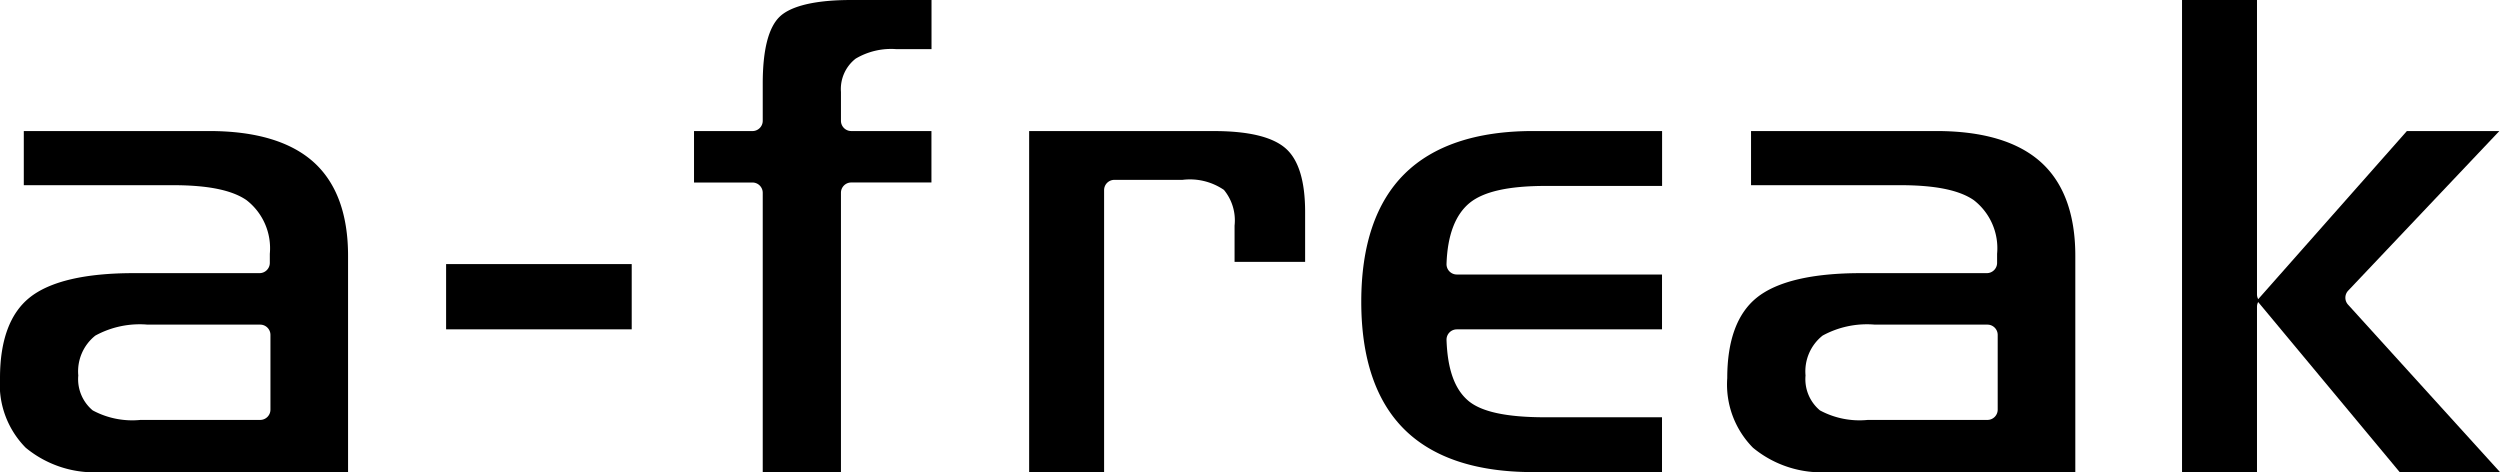 <svg id="グループ_7" data-name="グループ 7" xmlns="http://www.w3.org/2000/svg" viewBox="0 0 170.078 32.117">
  <path id="パス_1" data-name="パス 1" d="M51.65,44.768a7.325,7.325,0,0,1-5.165-1.657,6.117,6.117,0,0,1-1.75-4.734c0-2.561.674-4.4,2.007-5.474,1.377-1.108,3.765-1.67,7.1-1.67h8.549a.7.7,0,0,0,.7-.7v-.616a4.137,4.137,0,0,0-1.59-3.653c-.989-.682-2.622-1.014-4.993-1.014H46.354V21.566H58.968c3.165,0,5.562.718,7.123,2.133,1.542,1.4,2.323,3.536,2.323,6.356V44.768Zm3.124-10.032a6.28,6.28,0,0,0-3.553.746,3.106,3.106,0,0,0-1.16,2.712,2.765,2.765,0,0,0,.981,2.376,5.667,5.667,0,0,0,3.252.649h8.14a.7.7,0,0,0,.7-.7V35.436a.7.7,0,0,0-.7-.7Z" transform="translate(-44.735 -12.651)"/>
  <rect id="長方形_43" data-name="長方形 43" width="12.627" height="4.439" transform="translate(30.349 17.966)"/>
  <path id="パス_2" data-name="パス 2" d="M96.625,44.768v-19a.7.7,0,0,0-.7-.7H91.95v-3.5h3.975a.7.7,0,0,0,.7-.7V18.337c0-2.3.392-3.832,1.169-4.565.542-.511,1.826-1.121,4.857-1.121h5.456v3.344h-2.379a4.732,4.732,0,0,0-2.782.646,2.623,2.623,0,0,0-1,2.265v1.96a.7.7,0,0,0,.7.7h5.456v3.5h-5.456a.7.7,0,0,0-.7.7v19Z" transform="translate(-44.735 -12.651)"/>
  <path id="パス_3" data-name="パス 3" d="M114.749,44.768v-23.2h12.575c2.363,0,4.012.4,4.9,1.2.866.777,1.3,2.225,1.3,4.3v3.4h-4.8V28A3.255,3.255,0,0,0,128,25.57a4.1,4.1,0,0,0-2.818-.683h-4.634a.7.7,0,0,0-.7.7V44.768Z" transform="translate(-44.735 -12.651)"/>
  <path id="パス_4" data-name="パス 4" d="M149.024,44.768c-3.862,0-6.807-.979-8.752-2.909s-2.928-4.849-2.928-8.681.988-6.755,2.938-8.691,4.9-2.921,8.742-2.921h8.785V25.3h-7.9c-2.547,0-4.246.38-5.2,1.162-.97.8-1.5,2.192-1.565,4.14a.7.7,0,0,0,.7.724h13.96v3.732h-13.96a.7.7,0,0,0-.7.724c.068,1.986.548,3.334,1.464,4.119.89.766,2.609,1.138,5.254,1.138h7.941v3.731Z" transform="translate(-44.735 -12.651)"/>
  <path id="パス_5" data-name="パス 5" d="M169.157,44.768a7.323,7.323,0,0,1-5.165-1.657,6.117,6.117,0,0,1-1.75-4.734c0-2.561.674-4.4,2.007-5.474,1.377-1.108,3.764-1.67,7.1-1.67H179.9a.7.7,0,0,0,.7-.7v-.616a4.138,4.138,0,0,0-1.59-3.653c-.99-.682-2.622-1.014-4.993-1.014H163.86V21.566h12.615c3.164,0,5.562.717,7.122,2.133,1.542,1.4,2.324,3.536,2.324,6.356V44.768Zm3.124-10.032a6.28,6.28,0,0,0-3.553.746,3.106,3.106,0,0,0-1.16,2.712,2.767,2.767,0,0,0,.98,2.376,5.673,5.673,0,0,0,3.253.649h8.14a.7.7,0,0,0,.7-.7V35.436a.7.7,0,0,0-.7-.7Z" transform="translate(-44.735 -12.651)"/>
  <path id="パス_6" data-name="パス 6" d="M207.988,44.768,198.279,33.1l10.2-11.534h6.29L204.485,32.424a.7.7,0,0,0-.01.951l10.338,11.393Zm-14.807,0V12.651h5.1V32.677a.688.688,0,0,0,.143.421.7.7,0,0,0-.143.423V44.768Z" transform="translate(-44.735 -12.651)"/>
</svg>
